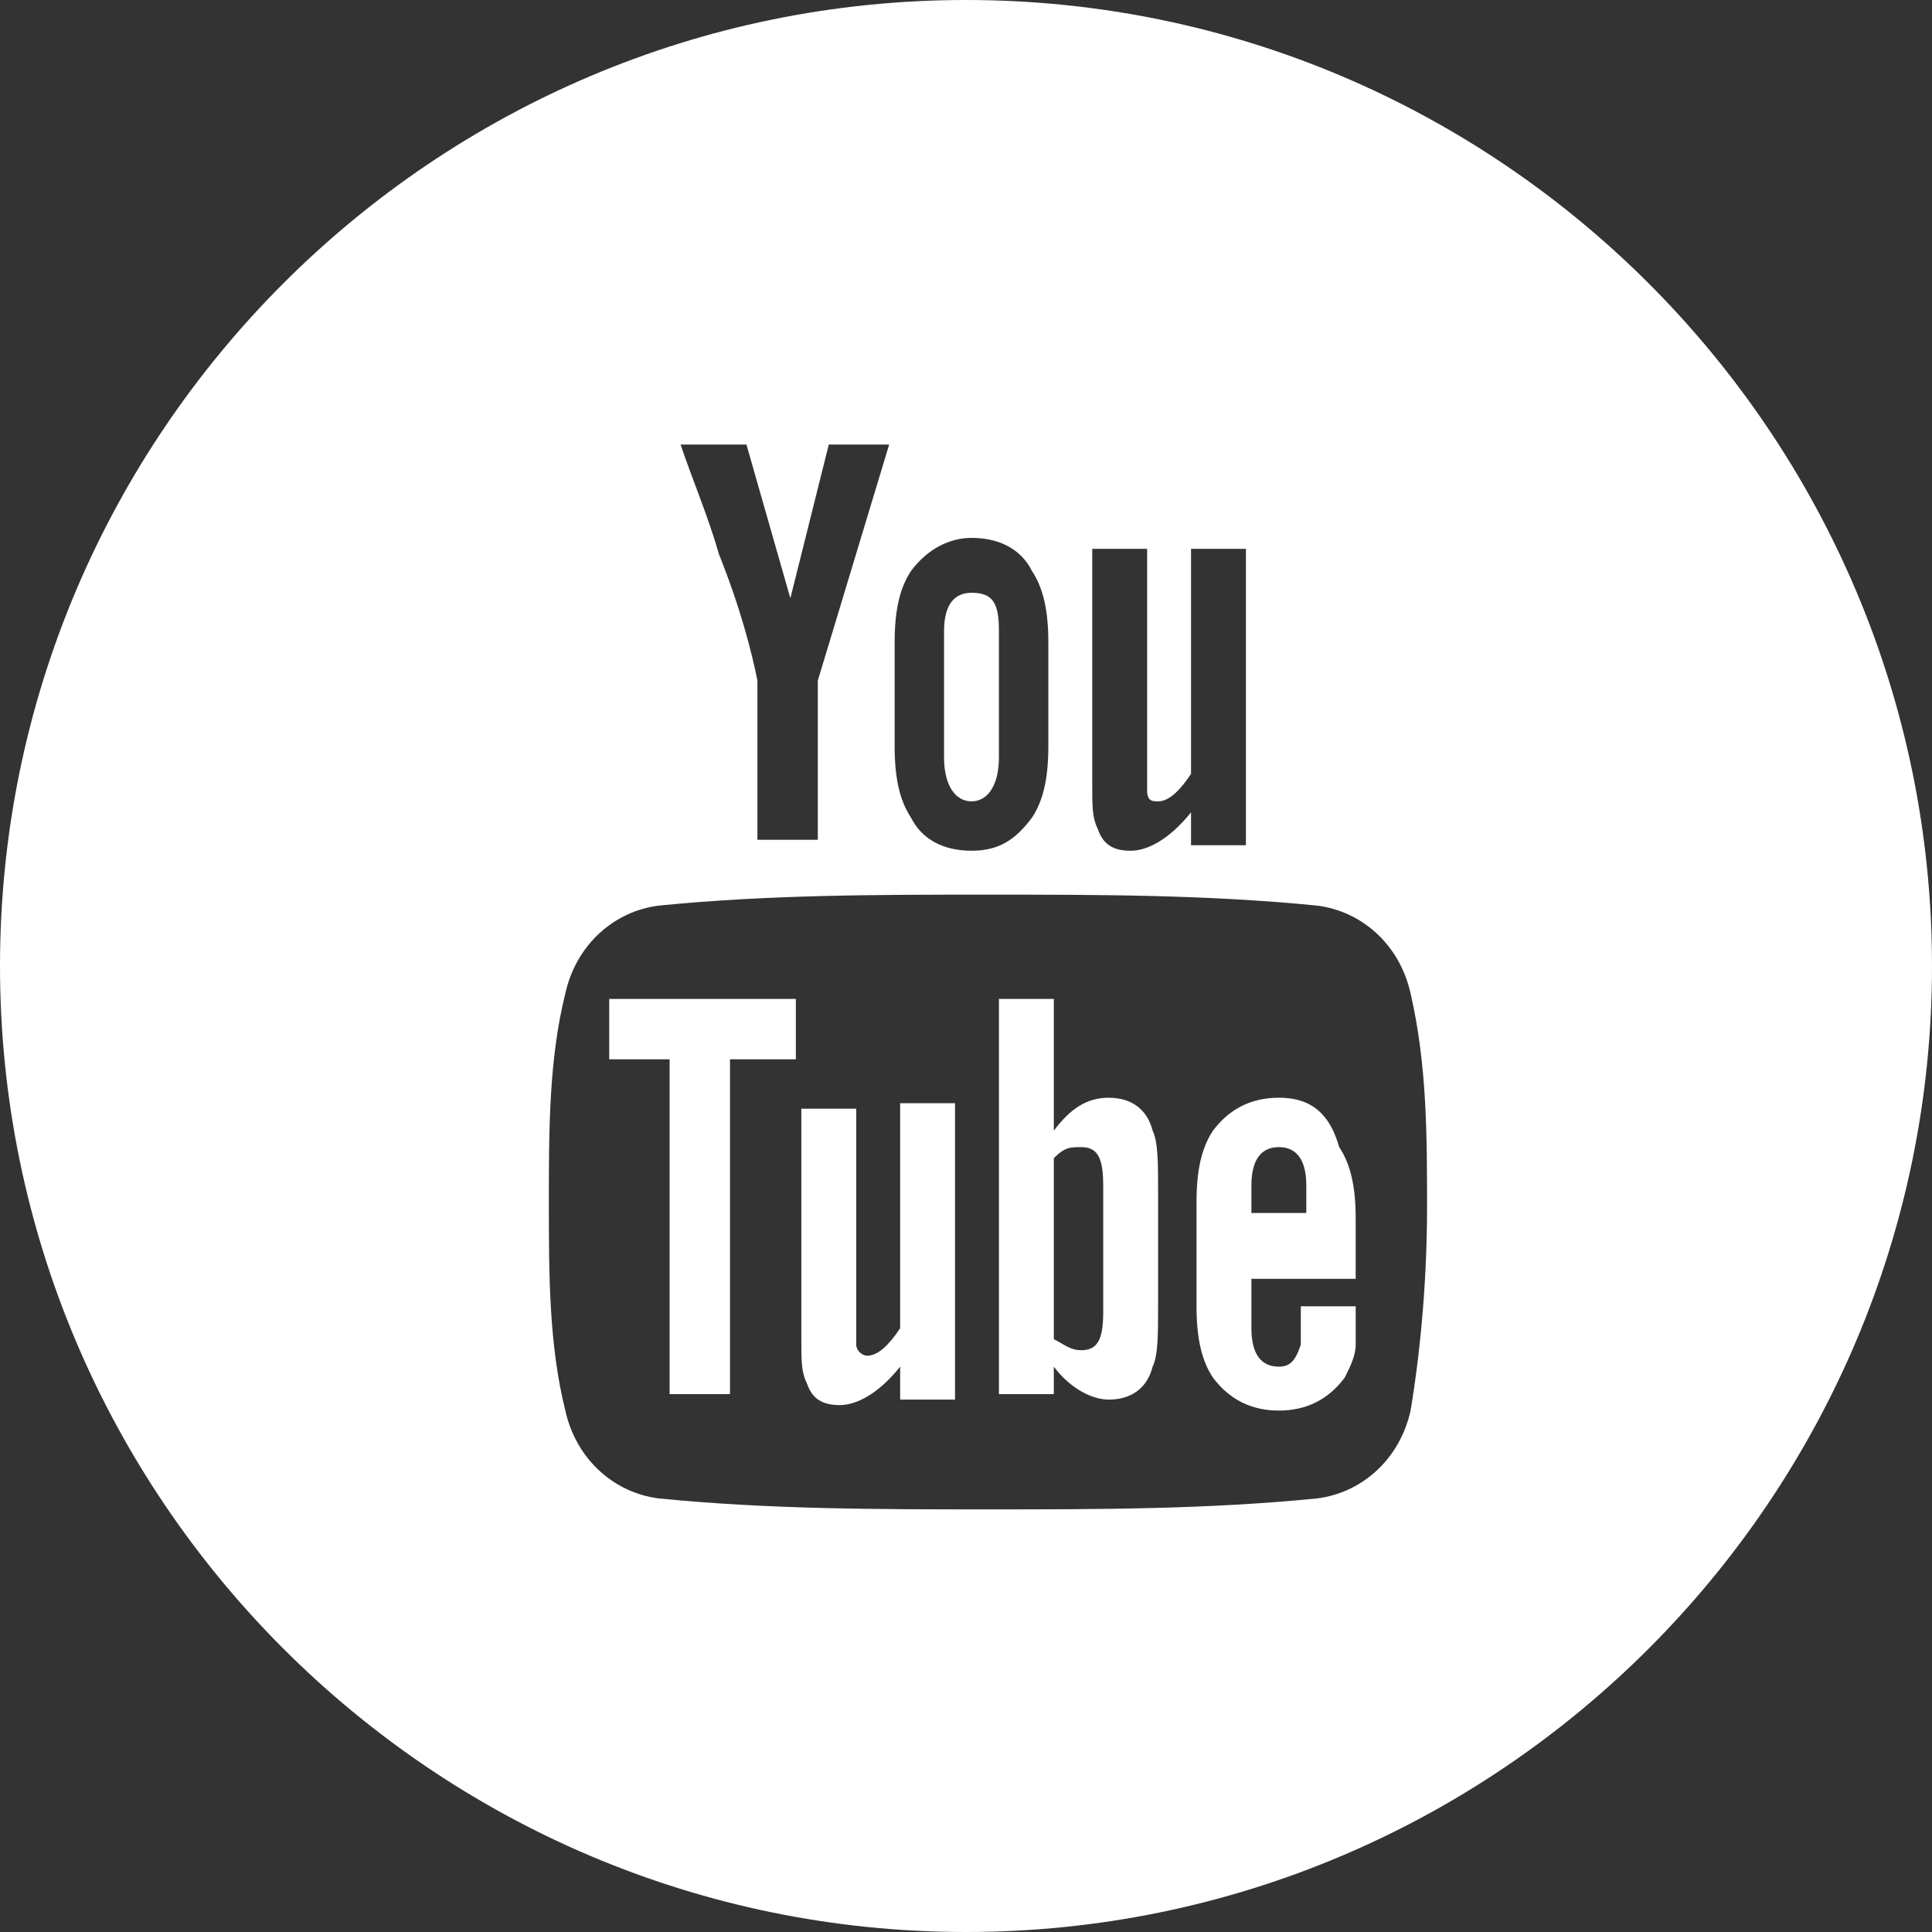 <?xml version="1.0" encoding="utf-8"?>
<!-- Generator: Adobe Illustrator 18.0.0, SVG Export Plug-In . SVG Version: 6.00 Build 0)  -->
<!DOCTYPE svg PUBLIC "-//W3C//DTD SVG 1.1//EN" "http://www.w3.org/Graphics/SVG/1.1/DTD/svg11.dtd">
<svg version="1.1" id="Слой_1" xmlns="http://www.w3.org/2000/svg" xmlns:xlink="http://www.w3.org/1999/xlink" x="0px" y="0px"
	 width="35.2px" height="35.2px" viewBox="0 0 35.2 35.2" enable-background="new 0 0 35.2 35.2" xml:space="preserve">
<rect x="0" y="0" width="35.2" height="35.2" fill="#333333" stroke="none"/>
<g>
	<path fill="#FFFFFF" d="M16.4,24.2c-0.2,0.3-0.4,0.5-0.6,0.5c-0.1,0-0.2-0.1-0.2-0.2c0,0,0-0.2,0-0.4v-3.9h-1v4.2
		c0,0.4,0,0.6,0.1,0.8c0.1,0.3,0.3,0.4,0.6,0.4s0.7-0.2,1.1-0.7v0.6h1v-5.4h-1V24.2z"/>
	<path fill="#FFFFFF" d="M20.2,20c-0.4,0-0.7,0.2-1,0.6v-2.4h-1v7.2h1v-0.5c0.3,0.4,0.7,0.6,1,0.6c0.4,0,0.7-0.2,0.8-0.6
		c0.1-0.2,0.1-0.6,0.1-1.1v-2.1c0-0.5,0-0.9-0.1-1.1C20.9,20.2,20.6,20,20.2,20z M20.1,23.9c0,0.5-0.1,0.7-0.4,0.7
		c-0.2,0-0.3-0.1-0.5-0.2v-3.3c0.2-0.2,0.3-0.2,0.5-0.2c0.3,0,0.4,0.2,0.4,0.7V23.9z"/>
	<polygon fill="#FFFFFF" points="11.1,19.3 12.2,19.3 12.2,25.4 13.3,25.4 13.3,19.3 14.5,19.3 14.5,18.2 11.1,18.2 	"/>
	<path fill="#FFFFFF" d="M23.3,20c-0.5,0-0.9,0.2-1.2,0.6c-0.2,0.3-0.3,0.7-0.3,1.3v1.9c0,0.6,0.1,1,0.3,1.3
		c0.3,0.4,0.7,0.6,1.2,0.6s0.9-0.2,1.2-0.6c0.1-0.2,0.2-0.4,0.2-0.6c0-0.1,0-0.3,0-0.6v-0.1h-1c0,0.4,0,0.6,0,0.7
		c-0.1,0.3-0.2,0.4-0.4,0.4c-0.3,0-0.5-0.2-0.5-0.7v-0.9h1.9v-1.1c0-0.6-0.1-1-0.3-1.3C24.2,20.2,23.8,20,23.3,20z M23.8,22.1h-1
		v-0.5c0-0.5,0.2-0.7,0.5-0.7s0.5,0.2,0.5,0.7V22.1z"/>
	<path fill="#FFFFFF" d="M17.6,0C7.9,0,0,7.9,0,17.6s7.9,17.6,17.6,17.6s17.6-7.9,17.6-17.6S27.3,0,17.6,0z M19.9,10h1v4
		c0,0.2,0,0.4,0,0.4c0,0.2,0.1,0.2,0.2,0.2c0.2,0,0.4-0.2,0.6-0.5V10h1v5.4h-1v-0.6c-0.4,0.5-0.8,0.7-1.1,0.7
		c-0.3,0-0.5-0.1-0.6-0.4c-0.1-0.2-0.1-0.4-0.1-0.8V10z M16.3,11.7c0-0.6,0.1-1,0.3-1.3c0.3-0.4,0.7-0.6,1.1-0.6
		c0.5,0,0.9,0.2,1.1,0.6c0.2,0.3,0.3,0.7,0.3,1.3v1.9c0,0.6-0.1,1-0.3,1.3c-0.3,0.4-0.6,0.6-1.1,0.6s-0.9-0.2-1.1-0.6
		c-0.2-0.3-0.3-0.7-0.3-1.3V11.7z M13.6,8.1l0.8,2.8l0.7-2.8h1.1l-1.3,4.3v2.9h-1.1v-2.9c-0.1-0.5-0.3-1.3-0.7-2.3
		c-0.2-0.7-0.5-1.4-0.7-2C12.4,8.1,13.6,8.1,13.6,8.1z M25.7,25.7c-0.2,0.9-0.9,1.5-1.7,1.6c-2,0.2-4,0.2-6,0.2s-4,0-6-0.2
		c-0.8-0.1-1.5-0.7-1.7-1.6C10,24.5,10,23.2,10,21.9s0-2.6,0.3-3.8c0.2-0.9,0.9-1.5,1.7-1.6c2-0.2,4-0.2,6-0.2s4,0,6,0.2
		c0.8,0.1,1.5,0.7,1.7,1.6C26,19.4,26,20.7,26,22C26,23.2,25.9,24.5,25.7,25.7z"/>
	<path fill="#FFFFFF" d="M17.7,14.6c0.3,0,0.5-0.3,0.5-0.8v-2.3c0-0.5-0.1-0.7-0.5-0.7c-0.3,0-0.5,0.2-0.5,0.7v2.3
		C17.2,14.3,17.4,14.6,17.7,14.6z"/>
</g>
</svg>

